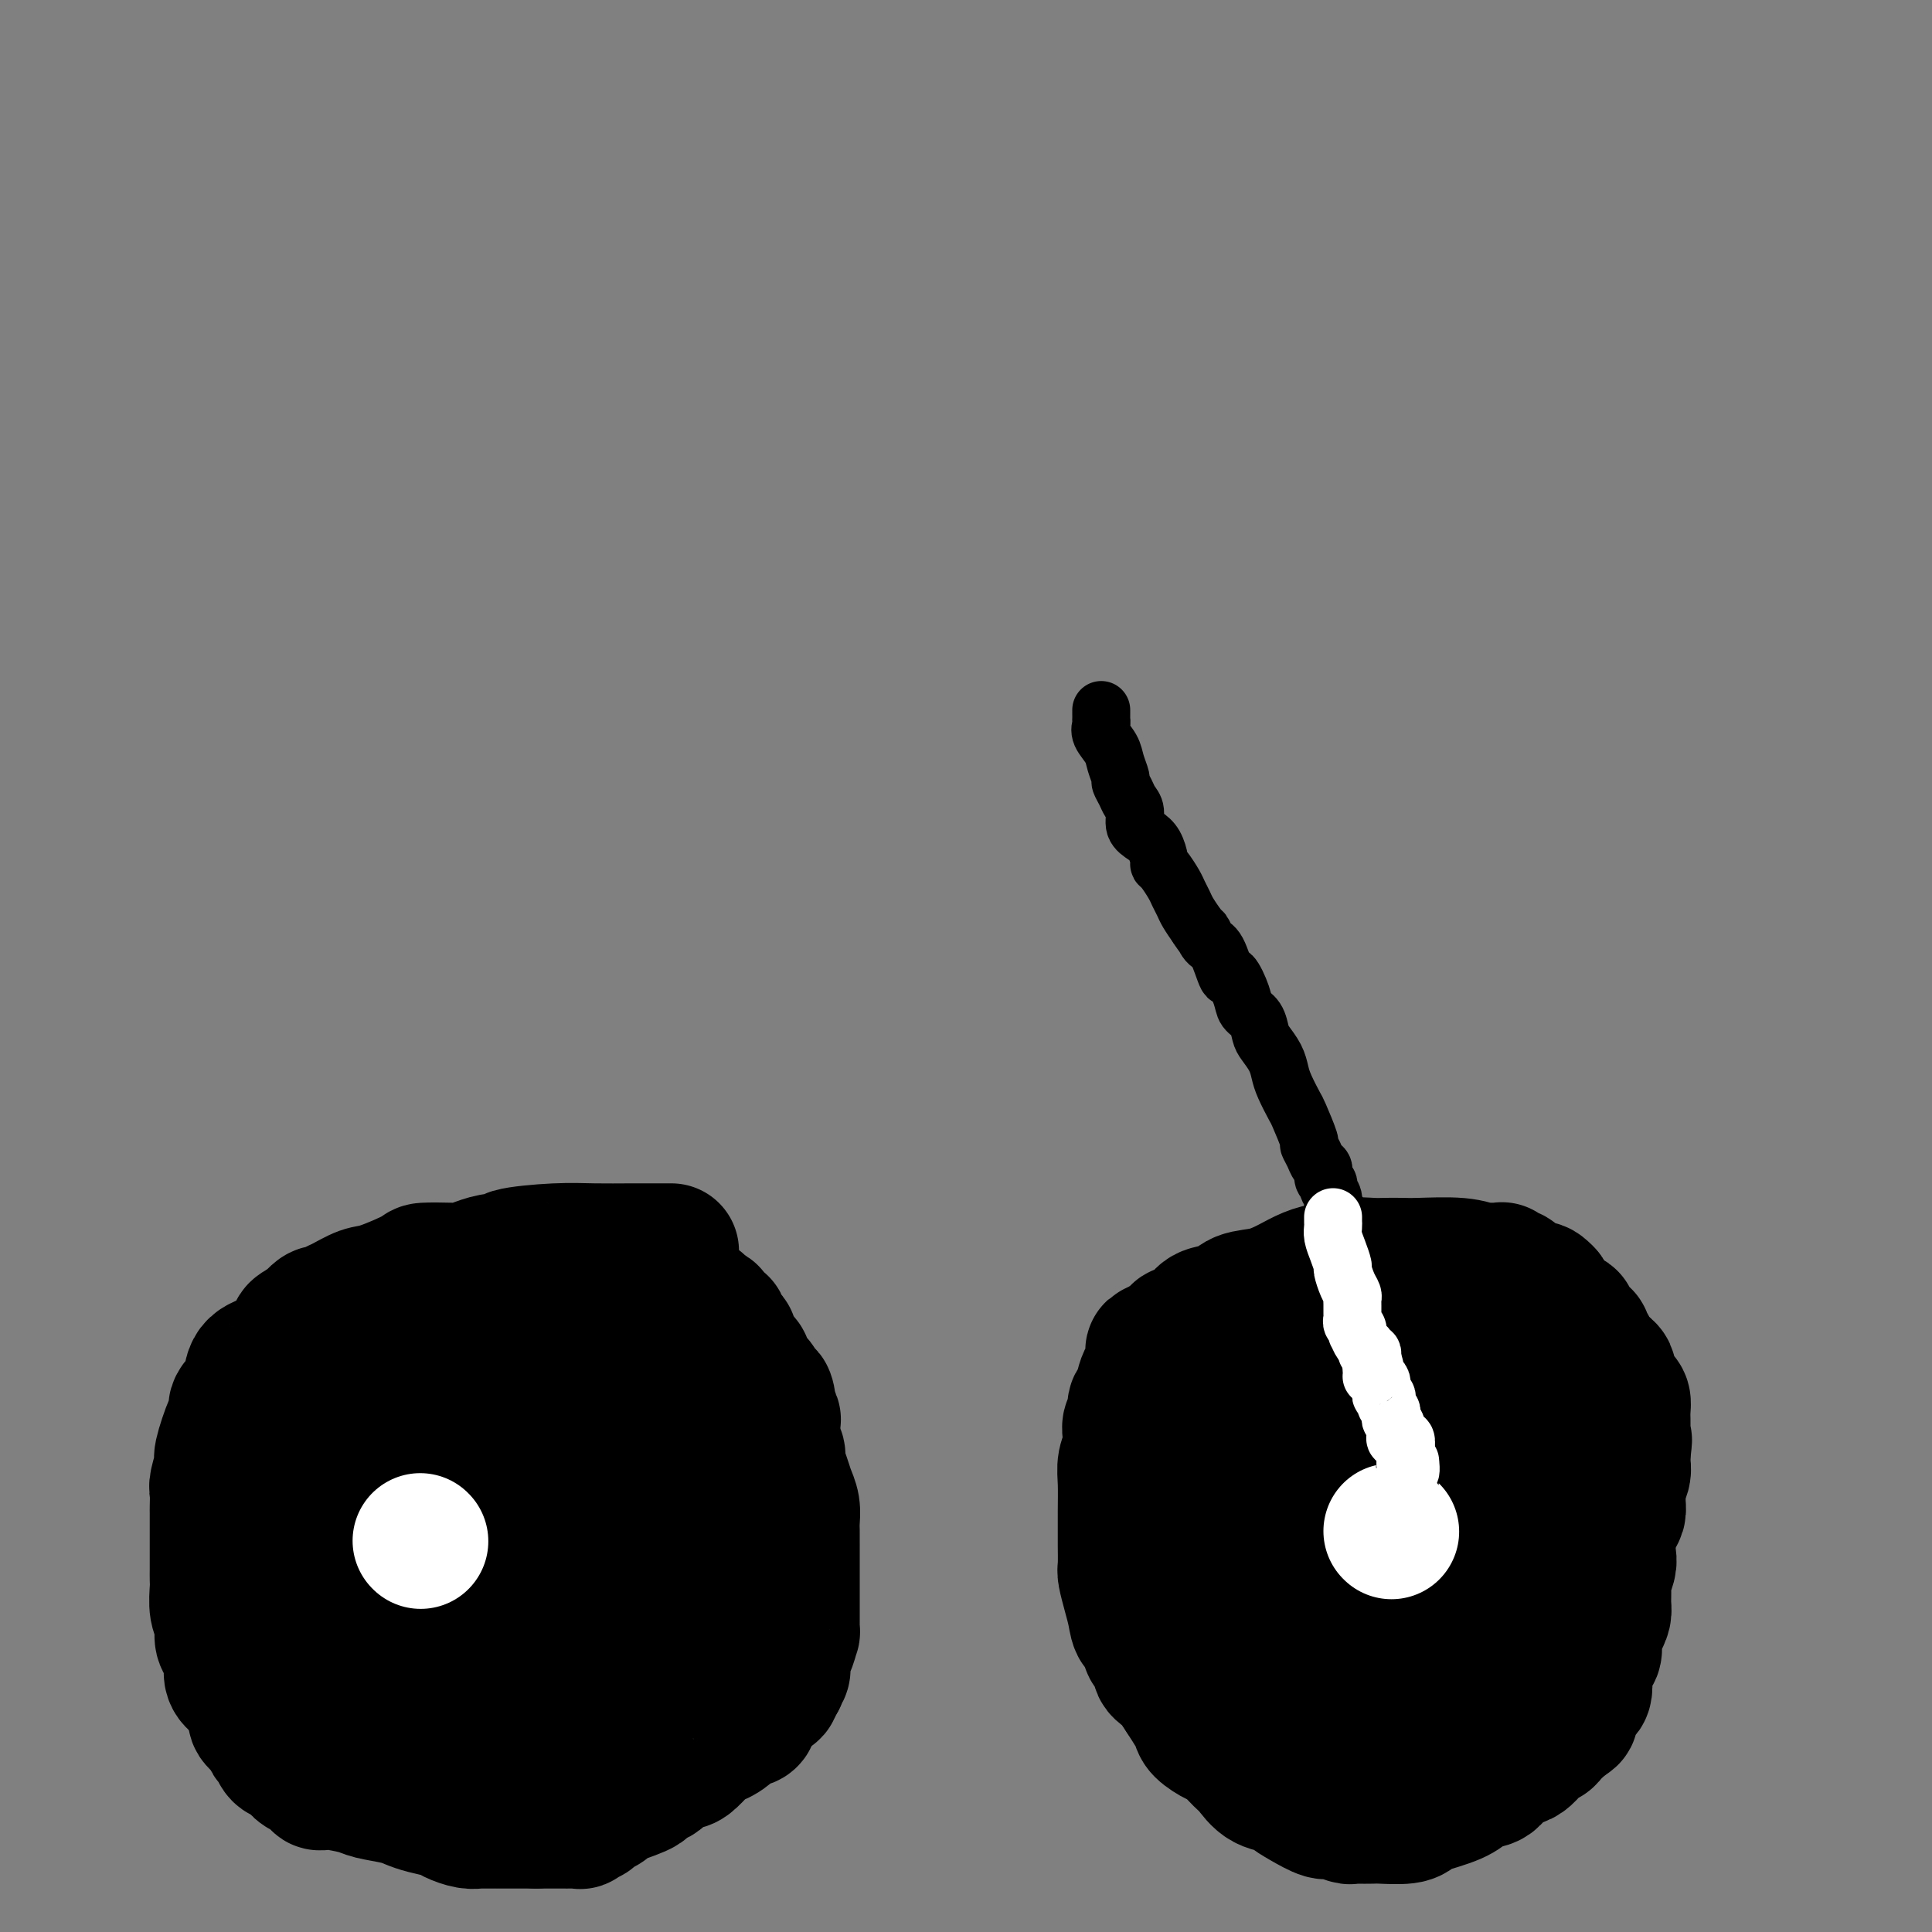 <svg viewBox='0 0 400 400' version='1.1' xmlns='http://www.w3.org/2000/svg' xmlns:xlink='http://www.w3.org/1999/xlink'><rect x="0" y="0" width="400" height="400" fill="#808080" stroke="none"/><g fill='none' stroke='#000000' stroke-width='28' stroke-linecap='round' stroke-linejoin='round'><path d='M89,334c0.000,0.000 0.100,0.100 0.1,0.1'/><path d='M94,336c-0.449,-0.000 -0.897,-0.000 -1,0c-0.103,0.000 0.140,0.001 0,0c-0.140,-0.001 -0.665,-0.003 -1,0c-0.335,0.003 -0.482,0.011 -1,0c-0.518,-0.011 -1.407,-0.042 -2,0c-0.593,0.042 -0.891,0.155 -1,0c-0.109,-0.155 -0.029,-0.580 0,-1c0.029,-0.420 0.008,-0.834 0,-1c-0.008,-0.166 -0.004,-0.083 0,0'/><path d='M88,334c-0.868,-0.876 -0.036,-2.067 0,-3c0.036,-0.933 -0.722,-1.608 -1,-2c-0.278,-0.392 -0.074,-0.500 0,-1c0.074,-0.500 0.020,-1.391 0,-2c-0.020,-0.609 -0.005,-0.937 0,-1c0.005,-0.063 0.001,0.138 0,0c-0.001,-0.138 -0.000,-0.614 0,-1c0.000,-0.386 0.000,-0.681 0,-1c-0.000,-0.319 -0.000,-0.663 0,-1c0.000,-0.337 0.000,-0.667 0,-1c-0.000,-0.333 0.000,-0.667 0,-1c-0.000,-0.333 -0.000,-0.663 0,-1c0.000,-0.337 0.000,-0.681 0,-1c-0.000,-0.319 -0.001,-0.611 0,-1c0.001,-0.389 0.004,-0.873 0,-1c-0.004,-0.127 -0.015,0.102 0,0c0.015,-0.102 0.057,-0.535 0,-1c-0.057,-0.465 -0.211,-0.961 0,-1c0.211,-0.039 0.788,0.377 1,0c0.212,-0.377 0.060,-1.549 0,-2c-0.060,-0.451 -0.027,-0.180 0,0c0.027,0.180 0.049,0.270 0,0c-0.049,-0.270 -0.168,-0.898 0,-1c0.168,-0.102 0.623,0.323 1,0c0.377,-0.323 0.674,-1.395 1,-2c0.326,-0.605 0.679,-0.744 1,-1c0.321,-0.256 0.611,-0.629 1,-1c0.389,-0.371 0.877,-0.739 1,-1c0.123,-0.261 -0.121,-0.417 0,-1c0.121,-0.583 0.606,-1.595 1,-2c0.394,-0.405 0.697,-0.202 1,0'/><path d='M95,303c1.172,-2.205 0.103,-1.216 0,-1c-0.103,0.216 0.760,-0.341 1,-1c0.240,-0.659 -0.143,-1.419 0,-2c0.143,-0.581 0.812,-0.982 1,-1c0.188,-0.018 -0.103,0.349 0,0c0.103,-0.349 0.602,-1.413 1,-2c0.398,-0.587 0.694,-0.697 1,-1c0.306,-0.303 0.622,-0.798 1,-1c0.378,-0.202 0.819,-0.110 1,0c0.181,0.110 0.103,0.240 0,0c-0.103,-0.240 -0.232,-0.849 0,-1c0.232,-0.151 0.825,0.156 1,0c0.175,-0.156 -0.068,-0.774 0,-1c0.068,-0.226 0.446,-0.061 1,0c0.554,0.061 1.285,0.017 2,0c0.715,-0.017 1.415,-0.006 2,0c0.585,0.006 1.055,0.006 2,0c0.945,-0.006 2.364,-0.017 3,0c0.636,0.017 0.489,0.061 1,0c0.511,-0.061 1.681,-0.227 2,0c0.319,0.227 -0.212,0.845 0,1c0.212,0.155 1.166,-0.155 2,0c0.834,0.155 1.547,0.774 2,1c0.453,0.226 0.647,0.060 1,0c0.353,-0.060 0.865,-0.013 1,0c0.135,0.013 -0.108,-0.007 0,0c0.108,0.007 0.568,0.040 1,0c0.432,-0.040 0.838,-0.154 1,0c0.162,0.154 0.081,0.577 0,1'/><path d='M123,295c3.475,0.358 1.662,-0.247 1,0c-0.662,0.247 -0.174,1.348 0,2c0.174,0.652 0.032,0.856 0,1c-0.032,0.144 0.044,0.227 0,1c-0.044,0.773 -0.208,2.236 0,3c0.208,0.764 0.787,0.830 1,1c0.213,0.170 0.061,0.445 0,1c-0.061,0.555 -0.030,1.392 0,2c0.030,0.608 0.060,0.989 0,1c-0.060,0.011 -0.208,-0.348 0,0c0.208,0.348 0.774,1.403 1,2c0.226,0.597 0.113,0.737 0,1c-0.113,0.263 -0.226,0.647 0,1c0.226,0.353 0.793,0.673 1,1c0.207,0.327 0.056,0.661 0,1c-0.056,0.339 -0.015,0.682 0,1c0.015,0.318 0.004,0.610 0,1c-0.004,0.390 -0.001,0.878 0,1c0.001,0.122 0.000,-0.121 0,0c-0.000,0.121 -0.000,0.606 0,1c0.000,0.394 0.000,0.697 0,1c-0.000,0.303 -0.000,0.606 0,1c0.000,0.394 0.000,0.879 0,1c-0.000,0.121 -0.000,-0.121 0,0c0.000,0.121 0.000,0.606 0,1c-0.000,0.394 -0.000,0.697 0,1'/><path d='M127,322c0.602,4.340 0.106,1.689 0,1c-0.106,-0.689 0.178,0.585 0,1c-0.178,0.415 -0.818,-0.028 -1,0c-0.182,0.028 0.096,0.529 0,1c-0.096,0.471 -0.565,0.914 -1,1c-0.435,0.086 -0.838,-0.184 -1,0c-0.162,0.184 -0.085,0.823 0,1c0.085,0.177 0.177,-0.106 0,0c-0.177,0.106 -0.625,0.603 -1,1c-0.375,0.397 -0.678,0.695 -1,1c-0.322,0.305 -0.664,0.618 -1,1c-0.336,0.382 -0.667,0.834 -1,1c-0.333,0.166 -0.668,0.044 -1,0c-0.332,-0.044 -0.663,-0.012 -1,0c-0.337,0.012 -0.682,0.003 -1,0c-0.318,-0.003 -0.610,-0.001 -1,0c-0.390,0.001 -0.878,0.000 -1,0c-0.122,-0.000 0.121,-0.000 0,0c-0.121,0.000 -0.606,0.000 -1,0c-0.394,-0.000 -0.696,-0.000 -1,0c-0.304,0.000 -0.609,0.000 -1,0c-0.391,-0.000 -0.868,-0.000 -1,0c-0.132,0.000 0.080,0.000 0,0c-0.080,-0.000 -0.451,-0.000 -1,0c-0.549,0.000 -1.274,0.000 -2,0'/><path d='M108,331c-2.079,0.048 -1.275,0.168 -1,0c0.275,-0.168 0.021,-0.625 0,-1c-0.021,-0.375 0.190,-0.667 0,-1c-0.190,-0.333 -0.783,-0.705 -1,-1c-0.217,-0.295 -0.058,-0.513 0,-1c0.058,-0.487 0.016,-1.243 0,-2c-0.016,-0.757 -0.004,-1.516 0,-2c0.004,-0.484 0.001,-0.693 0,-1c-0.001,-0.307 -0.000,-0.713 0,-1c0.000,-0.287 0.000,-0.455 0,-1c-0.000,-0.545 -0.001,-1.469 0,-2c0.001,-0.531 0.004,-0.671 0,-1c-0.004,-0.329 -0.016,-0.848 0,-1c0.016,-0.152 0.060,0.064 0,0c-0.060,-0.064 -0.222,-0.409 0,-1c0.222,-0.591 0.830,-1.429 1,-2c0.170,-0.571 -0.099,-0.875 0,-1c0.099,-0.125 0.565,-0.072 1,0c0.435,0.072 0.839,0.163 1,0c0.161,-0.163 0.081,-0.582 0,-1'/><path d='M109,311c0.707,-0.782 0.974,-0.735 1,-1c0.026,-0.265 -0.190,-0.840 0,-1c0.190,-0.160 0.786,0.097 1,0c0.214,-0.097 0.047,-0.547 0,-1c-0.047,-0.453 0.026,-0.909 0,-1c-0.026,-0.091 -0.150,0.183 0,0c0.150,-0.183 0.575,-0.824 1,-1c0.425,-0.176 0.850,0.111 1,0c0.150,-0.111 0.026,-0.621 0,-1c-0.026,-0.379 0.046,-0.626 0,-1c-0.046,-0.374 -0.209,-0.874 0,-1c0.209,-0.126 0.789,0.121 1,0c0.211,-0.121 0.054,-0.611 0,-1c-0.054,-0.389 -0.003,-0.679 0,-1c0.003,-0.321 -0.041,-0.674 0,-1c0.041,-0.326 0.169,-0.626 0,-1c-0.169,-0.374 -0.633,-0.822 -1,-1c-0.367,-0.178 -0.637,-0.086 -1,0c-0.363,0.086 -0.818,0.167 -1,0c-0.182,-0.167 -0.090,-0.581 0,-1c0.090,-0.419 0.178,-0.844 0,-1c-0.178,-0.156 -0.622,-0.045 -1,0c-0.378,0.045 -0.689,0.022 -1,0c-0.311,-0.022 -0.622,-0.044 -1,0c-0.378,0.044 -0.822,0.156 -1,0c-0.178,-0.156 -0.089,-0.578 0,-1'/><path d='M107,295c-1.262,-0.774 -0.916,-0.207 -1,0c-0.084,0.207 -0.596,0.056 -1,0c-0.404,-0.056 -0.700,-0.015 -1,0c-0.300,0.015 -0.605,0.004 -1,0c-0.395,-0.004 -0.879,-0.001 -1,0c-0.121,0.001 0.123,0.000 0,0c-0.123,-0.000 -0.611,-0.000 -1,0c-0.389,0.000 -0.678,0.000 -1,0c-0.322,-0.000 -0.678,-0.000 -1,0c-0.322,0.000 -0.611,-0.000 -1,0c-0.389,0.000 -0.877,0.000 -1,0c-0.123,-0.000 0.121,-0.000 0,0c-0.121,0.000 -0.606,0.001 -1,0c-0.394,-0.001 -0.696,-0.002 -1,0c-0.304,0.002 -0.611,0.007 -1,0c-0.389,-0.007 -0.861,-0.027 -1,0c-0.139,0.027 0.056,0.100 0,0c-0.056,-0.100 -0.361,-0.373 -1,0c-0.639,0.373 -1.611,1.392 -2,2c-0.389,0.608 -0.194,0.804 0,1'/><path d='M90,298c-0.552,0.465 -0.932,0.128 -1,0c-0.068,-0.128 0.178,-0.046 0,0c-0.178,0.046 -0.779,0.055 -1,0c-0.221,-0.055 -0.063,-0.173 0,0c0.063,0.173 0.031,0.638 0,1c-0.031,0.362 -0.060,0.623 0,1c0.060,0.377 0.208,0.872 0,1c-0.208,0.128 -0.773,-0.110 -1,0c-0.227,0.110 -0.118,0.568 0,1c0.118,0.432 0.243,0.838 0,1c-0.243,0.162 -0.853,0.081 -1,0c-0.147,-0.081 0.171,-0.163 0,0c-0.171,0.163 -0.830,0.569 -1,1c-0.170,0.431 0.150,0.885 0,1c-0.150,0.115 -0.771,-0.110 -1,0c-0.229,0.110 -0.065,0.554 0,1c0.065,0.446 0.032,0.893 0,1c-0.032,0.107 -0.061,-0.126 0,0c0.061,0.126 0.214,0.612 0,1c-0.214,0.388 -0.793,0.677 -1,1c-0.207,0.323 -0.042,0.678 0,1c0.042,0.322 -0.040,0.611 0,1c0.040,0.389 0.203,0.878 0,1c-0.203,0.122 -0.772,-0.122 -1,0c-0.228,0.122 -0.114,0.610 0,1c0.114,0.390 0.227,0.682 0,1c-0.227,0.318 -0.793,0.663 -1,1c-0.207,0.337 -0.056,0.668 0,1c0.056,0.332 0.016,0.666 0,1c-0.016,0.334 -0.008,0.667 0,1'/><path d='M81,318c-1.392,3.515 -0.373,2.304 0,2c0.373,-0.304 0.100,0.299 0,1c-0.100,0.701 -0.027,1.500 0,2c0.027,0.500 0.007,0.702 0,1c-0.007,0.298 -0.002,0.694 0,1c0.002,0.306 0.000,0.524 0,1c-0.000,0.476 0.000,1.212 0,2c-0.000,0.788 -0.001,1.630 0,2c0.001,0.370 0.004,0.269 0,1c-0.004,0.731 -0.016,2.292 0,3c0.016,0.708 0.060,0.561 0,1c-0.060,0.439 -0.223,1.462 0,2c0.223,0.538 0.830,0.589 1,1c0.170,0.411 -0.099,1.182 0,2c0.099,0.818 0.567,1.682 1,2c0.433,0.318 0.832,0.089 1,0c0.168,-0.089 0.104,-0.038 0,0c-0.104,0.038 -0.248,0.063 0,0c0.248,-0.063 0.889,-0.213 1,0c0.111,0.213 -0.308,0.789 0,1c0.308,0.211 1.343,0.055 2,0c0.657,-0.055 0.935,-0.011 1,0c0.065,0.011 -0.084,-0.011 0,0c0.084,0.011 0.401,0.055 1,0c0.599,-0.055 1.480,-0.211 2,0c0.520,0.211 0.678,0.788 1,1c0.322,0.212 0.806,0.061 1,0c0.194,-0.061 0.097,-0.030 0,0'/><path d='M93,344c1.879,0.845 1.077,0.959 1,1c-0.077,0.041 0.571,0.011 1,0c0.429,-0.011 0.640,-0.003 1,0c0.360,0.003 0.870,0.001 1,0c0.130,-0.001 -0.120,-0.000 0,0c0.120,0.000 0.611,0.000 1,0c0.389,-0.000 0.677,-0.000 1,0c0.323,0.000 0.680,0.000 1,0c0.320,-0.000 0.602,-0.000 1,0c0.398,0.000 0.913,0.000 1,0c0.087,-0.000 -0.255,0.000 0,0c0.255,-0.000 1.106,-0.000 2,0c0.894,0.000 1.830,0.000 3,0c1.170,-0.000 2.575,-0.000 4,0c1.425,0.000 2.871,0.000 4,0c1.129,-0.000 1.941,-0.000 3,0c1.059,0.000 2.367,0.001 3,0c0.633,-0.001 0.593,-0.004 1,0c0.407,0.004 1.261,0.016 2,0c0.739,-0.016 1.364,-0.060 2,0c0.636,0.060 1.283,0.222 2,0c0.717,-0.222 1.502,-0.830 2,-1c0.498,-0.170 0.708,0.098 1,0c0.292,-0.098 0.666,-0.562 1,-1c0.334,-0.438 0.628,-0.849 1,-1c0.372,-0.151 0.820,-0.043 1,0c0.180,0.043 0.090,0.022 0,0'/><path d='M134,342c1.163,-0.655 1.070,-0.793 1,-1c-0.070,-0.207 -0.117,-0.482 0,-1c0.117,-0.518 0.399,-1.280 1,-2c0.601,-0.720 1.523,-1.400 2,-2c0.477,-0.600 0.509,-1.120 1,-2c0.491,-0.880 1.441,-2.119 2,-3c0.559,-0.881 0.728,-1.402 1,-2c0.272,-0.598 0.647,-1.273 1,-2c0.353,-0.727 0.683,-1.507 1,-2c0.317,-0.493 0.621,-0.698 1,-1c0.379,-0.302 0.833,-0.699 1,-1c0.167,-0.301 0.049,-0.504 0,-1c-0.049,-0.496 -0.027,-1.285 0,-2c0.027,-0.715 0.059,-1.356 0,-2c-0.059,-0.644 -0.208,-1.292 0,-2c0.208,-0.708 0.774,-1.474 1,-2c0.226,-0.526 0.113,-0.810 0,-1c-0.113,-0.190 -0.226,-0.287 0,-1c0.226,-0.713 0.793,-2.041 1,-3c0.207,-0.959 0.056,-1.547 0,-2c-0.056,-0.453 -0.015,-0.771 0,-1c0.015,-0.229 0.004,-0.368 0,-1c-0.004,-0.632 -0.001,-1.755 0,-2c0.001,-0.245 0.002,0.388 0,0c-0.002,-0.388 -0.006,-1.797 0,-3c0.006,-1.203 0.022,-2.199 0,-3c-0.022,-0.801 -0.083,-1.408 0,-2c0.083,-0.592 0.309,-1.169 0,-2c-0.309,-0.831 -1.155,-1.915 -2,-3'/><path d='M146,290c-0.016,-4.820 -0.056,-1.870 0,-1c0.056,0.870 0.207,-0.340 0,-1c-0.207,-0.660 -0.772,-0.768 -1,-1c-0.228,-0.232 -0.118,-0.587 0,-1c0.118,-0.413 0.243,-0.885 0,-1c-0.243,-0.115 -0.854,0.128 -1,0c-0.146,-0.128 0.172,-0.625 0,-1c-0.172,-0.375 -0.834,-0.626 -1,-1c-0.166,-0.374 0.164,-0.870 0,-1c-0.164,-0.130 -0.820,0.106 -1,0c-0.180,-0.106 0.118,-0.553 0,-1c-0.118,-0.447 -0.651,-0.894 -1,-1c-0.349,-0.106 -0.514,0.129 -1,0c-0.486,-0.129 -1.292,-0.622 -2,-1c-0.708,-0.378 -1.316,-0.641 -2,-1c-0.684,-0.359 -1.444,-0.814 -2,-1c-0.556,-0.186 -0.908,-0.102 -1,0c-0.092,0.102 0.076,0.224 0,0c-0.076,-0.224 -0.398,-0.792 -1,-1c-0.602,-0.208 -1.485,-0.056 -2,0c-0.515,0.056 -0.661,0.015 -1,0c-0.339,-0.015 -0.869,-0.004 -1,0c-0.131,0.004 0.137,0.001 0,0c-0.137,-0.001 -0.680,-0.000 -1,0c-0.320,0.000 -0.418,0.000 -1,0c-0.582,-0.000 -1.648,-0.000 -2,0c-0.352,0.000 0.009,0.000 0,0c-0.009,-0.000 -0.387,-0.000 -1,0c-0.613,0.000 -1.461,0.000 -2,0c-0.539,-0.000 -0.770,-0.000 -1,0'/><path d='M120,276c-3.060,-0.618 -0.711,-0.163 0,0c0.711,0.163 -0.215,0.034 -1,0c-0.785,-0.034 -1.427,0.027 -2,0c-0.573,-0.027 -1.075,-0.143 -2,0c-0.925,0.143 -2.273,0.545 -4,1c-1.727,0.455 -3.833,0.963 -5,1c-1.167,0.037 -1.396,-0.397 -2,0c-0.604,0.397 -1.583,1.626 -2,2c-0.417,0.374 -0.272,-0.107 -1,0c-0.728,0.107 -2.327,0.803 -3,1c-0.673,0.197 -0.418,-0.106 -1,0c-0.582,0.106 -2.001,0.621 -3,1c-0.999,0.379 -1.577,0.623 -2,1c-0.423,0.377 -0.691,0.885 -1,1c-0.309,0.115 -0.660,-0.165 -1,0c-0.340,0.165 -0.668,0.776 -1,1c-0.332,0.224 -0.668,0.063 -1,0c-0.332,-0.063 -0.662,-0.028 -1,0c-0.338,0.028 -0.685,0.049 -1,0c-0.315,-0.049 -0.598,-0.168 -1,0c-0.402,0.168 -0.922,0.622 -1,1c-0.078,0.378 0.288,0.681 0,1c-0.288,0.319 -1.230,0.653 -2,1c-0.770,0.347 -1.368,0.706 -2,1c-0.632,0.294 -1.297,0.523 -2,1c-0.703,0.477 -1.442,1.202 -2,2c-0.558,0.798 -0.933,1.667 -1,2c-0.067,0.333 0.174,0.128 0,0c-0.174,-0.128 -0.764,-0.179 -1,0c-0.236,0.179 -0.118,0.590 0,1'/><path d='M74,295c-1.924,1.499 -1.232,0.247 -1,0c0.232,-0.247 0.006,0.510 0,1c-0.006,0.490 0.209,0.712 0,1c-0.209,0.288 -0.841,0.640 -1,1c-0.159,0.360 0.153,0.727 0,1c-0.153,0.273 -0.773,0.453 -1,1c-0.227,0.547 -0.061,1.461 0,2c0.061,0.539 0.016,0.704 0,1c-0.016,0.296 -0.003,0.724 0,1c0.003,0.276 -0.003,0.400 0,1c0.003,0.600 0.016,1.675 0,2c-0.016,0.325 -0.061,-0.102 0,0c0.061,0.102 0.226,0.732 0,1c-0.226,0.268 -0.845,0.174 -1,1c-0.155,0.826 0.155,2.572 0,3c-0.155,0.428 -0.774,-0.460 -1,0c-0.226,0.460 -0.061,2.270 0,3c0.061,0.730 0.016,0.380 0,1c-0.016,0.620 -0.004,2.212 0,3c0.004,0.788 0.001,0.774 0,1c-0.001,0.226 -0.000,0.693 0,1c0.000,0.307 0.000,0.453 0,1c-0.000,0.547 0.000,1.494 0,2c-0.000,0.506 -0.001,0.569 0,1c0.001,0.431 0.003,1.228 0,2c-0.003,0.772 -0.012,1.519 0,2c0.012,0.481 0.044,0.696 0,1c-0.044,0.304 -0.166,0.697 0,1c0.166,0.303 0.619,0.515 1,1c0.381,0.485 0.691,1.242 1,2'/><path d='M71,334c0.256,3.139 -0.104,1.485 0,1c0.104,-0.485 0.672,0.199 1,1c0.328,0.801 0.415,1.720 1,2c0.585,0.280 1.667,-0.079 2,0c0.333,0.079 -0.082,0.598 0,1c0.082,0.402 0.660,0.689 1,1c0.340,0.311 0.443,0.646 1,1c0.557,0.354 1.567,0.726 2,1c0.433,0.274 0.289,0.451 1,1c0.711,0.549 2.277,1.471 3,2c0.723,0.529 0.603,0.667 1,1c0.397,0.333 1.310,0.863 2,1c0.690,0.137 1.157,-0.117 2,0c0.843,0.117 2.064,0.606 3,1c0.936,0.394 1.588,0.692 2,1c0.412,0.308 0.584,0.625 1,1c0.416,0.375 1.075,0.808 2,1c0.925,0.192 2.117,0.142 3,0c0.883,-0.142 1.459,-0.378 2,0c0.541,0.378 1.048,1.369 2,2c0.952,0.631 2.349,0.901 3,1c0.651,0.099 0.556,0.027 1,0c0.444,-0.027 1.427,-0.007 2,0c0.573,0.007 0.735,0.003 1,0c0.265,-0.003 0.634,-0.004 1,0c0.366,0.004 0.731,0.015 1,0c0.269,-0.015 0.443,-0.056 1,0c0.557,0.056 1.496,0.207 2,0c0.504,-0.207 0.573,-0.774 1,-1c0.427,-0.226 1.214,-0.113 2,0'/><path d='M118,353c2.205,-0.329 1.718,-0.652 2,-1c0.282,-0.348 1.332,-0.720 2,-1c0.668,-0.280 0.955,-0.470 2,-1c1.045,-0.530 2.847,-1.402 4,-2c1.153,-0.598 1.657,-0.921 2,-1c0.343,-0.079 0.527,0.085 1,0c0.473,-0.085 1.236,-0.419 2,-1c0.764,-0.581 1.528,-1.410 2,-2c0.472,-0.590 0.651,-0.942 1,-1c0.349,-0.058 0.867,0.176 1,0c0.133,-0.176 -0.119,-0.763 0,-1c0.119,-0.237 0.610,-0.124 1,0c0.390,0.124 0.679,0.259 1,0c0.321,-0.259 0.673,-0.910 1,-1c0.327,-0.090 0.627,0.383 1,0c0.373,-0.383 0.817,-1.621 1,-2c0.183,-0.379 0.105,0.102 0,0c-0.105,-0.102 -0.235,-0.786 0,-1c0.235,-0.214 0.837,0.042 1,0c0.163,-0.042 -0.111,-0.383 0,-1c0.111,-0.617 0.609,-1.511 1,-2c0.391,-0.489 0.677,-0.571 1,-1c0.323,-0.429 0.683,-1.203 1,-2c0.317,-0.797 0.592,-1.616 1,-2c0.408,-0.384 0.950,-0.332 1,-1c0.050,-0.668 -0.393,-2.056 0,-3c0.393,-0.944 1.622,-1.444 2,-2c0.378,-0.556 -0.095,-1.170 0,-2c0.095,-0.830 0.756,-1.877 1,-3c0.244,-1.123 0.070,-2.321 0,-3c-0.070,-0.679 -0.035,-0.840 0,-1'/><path d='M151,315c1.619,-4.301 1.166,-3.053 1,-3c-0.166,0.053 -0.044,-1.089 0,-2c0.044,-0.911 0.012,-1.591 0,-2c-0.012,-0.409 -0.002,-0.546 0,-1c0.002,-0.454 -0.003,-1.226 0,-2c0.003,-0.774 0.014,-1.551 0,-2c-0.014,-0.449 -0.055,-0.571 0,-1c0.055,-0.429 0.204,-1.165 0,-2c-0.204,-0.835 -0.762,-1.768 -1,-2c-0.238,-0.232 -0.158,0.236 0,0c0.158,-0.236 0.392,-1.176 0,-2c-0.392,-0.824 -1.410,-1.530 -2,-2c-0.590,-0.470 -0.753,-0.703 -1,-1c-0.247,-0.297 -0.577,-0.660 -1,-1c-0.423,-0.340 -0.939,-0.659 -1,-1c-0.061,-0.341 0.335,-0.703 0,-1c-0.335,-0.297 -1.399,-0.528 -2,-1c-0.601,-0.472 -0.738,-1.183 -1,-2c-0.262,-0.817 -0.647,-1.740 -1,-2c-0.353,-0.260 -0.672,0.141 -1,0c-0.328,-0.141 -0.664,-0.825 -1,-1c-0.336,-0.175 -0.671,0.160 -1,0c-0.329,-0.160 -0.652,-0.813 -1,-1c-0.348,-0.187 -0.722,0.093 -1,0c-0.278,-0.093 -0.460,-0.560 -1,-1c-0.540,-0.440 -1.439,-0.853 -2,-1c-0.561,-0.147 -0.783,-0.028 -1,0c-0.217,0.028 -0.429,-0.034 -1,0c-0.571,0.034 -1.500,0.163 -2,0c-0.500,-0.163 -0.571,-0.618 -1,-1c-0.429,-0.382 -1.214,-0.691 -2,-1'/><path d='M127,279c-2.422,-0.944 -0.978,-0.306 -1,0c-0.022,0.306 -1.512,0.278 -2,0c-0.488,-0.278 0.024,-0.807 0,-1c-0.024,-0.193 -0.584,-0.052 -1,0c-0.416,0.052 -0.689,0.014 -1,0c-0.311,-0.014 -0.660,-0.004 -1,0c-0.340,0.004 -0.671,0.001 -1,0c-0.329,-0.001 -0.654,0.000 -1,0c-0.346,-0.000 -0.712,-0.001 -1,0c-0.288,0.001 -0.500,0.004 -1,0c-0.500,-0.004 -1.290,-0.015 -2,0c-0.710,0.015 -1.341,0.057 -2,0c-0.659,-0.057 -1.345,-0.214 -2,0c-0.655,0.214 -1.277,0.797 -2,1c-0.723,0.203 -1.546,0.026 -2,0c-0.454,-0.026 -0.540,0.098 -1,0c-0.460,-0.098 -1.294,-0.420 -2,0c-0.706,0.420 -1.284,1.580 -2,2c-0.716,0.420 -1.571,0.099 -2,0c-0.429,-0.099 -0.431,0.025 -1,0c-0.569,-0.025 -1.704,-0.199 -2,0c-0.296,0.199 0.247,0.770 0,1c-0.247,0.230 -1.285,0.118 -2,0c-0.715,-0.118 -1.107,-0.242 -2,0c-0.893,0.242 -2.285,0.848 -3,1c-0.715,0.152 -0.751,-0.152 -1,0c-0.249,0.152 -0.710,0.759 -1,1c-0.290,0.241 -0.408,0.116 -1,0c-0.592,-0.116 -1.660,-0.224 -2,0c-0.340,0.224 0.046,0.778 0,1c-0.046,0.222 -0.523,0.111 -1,0'/><path d='M84,285c-4.500,1.167 -2.250,0.583 0,0'/><path d='M291,268c0.482,0.000 0.964,0.000 1,0c0.036,-0.000 -0.375,-0.000 -1,0c-0.625,0.000 -1.466,0.000 -2,0c-0.534,-0.000 -0.763,-0.001 -1,0c-0.237,0.001 -0.481,0.004 -1,0c-0.519,-0.004 -1.311,-0.016 -2,0c-0.689,0.016 -1.274,0.060 -2,0c-0.726,-0.060 -1.591,-0.224 -2,0c-0.409,0.224 -0.360,0.837 -1,1c-0.640,0.163 -1.968,-0.125 -3,0c-1.032,0.125 -1.769,0.663 -2,1c-0.231,0.337 0.044,0.472 -1,1c-1.044,0.528 -3.407,1.448 -5,2c-1.593,0.552 -2.416,0.734 -3,1c-0.584,0.266 -0.930,0.614 -1,1c-0.070,0.386 0.135,0.809 0,1c-0.135,0.191 -0.612,0.149 -1,0c-0.388,-0.149 -0.689,-0.406 -1,0c-0.311,0.406 -0.633,1.476 -1,2c-0.367,0.524 -0.779,0.501 -1,1c-0.221,0.499 -0.252,1.519 -1,2c-0.748,0.481 -2.214,0.423 -3,1c-0.786,0.577 -0.893,1.788 -1,3'/><path d='M256,285c-1.974,1.981 -1.910,1.433 -2,2c-0.090,0.567 -0.335,2.250 -1,3c-0.665,0.750 -1.751,0.569 -2,1c-0.249,0.431 0.340,1.475 0,2c-0.340,0.525 -1.610,0.533 -2,1c-0.390,0.467 0.099,1.395 0,2c-0.099,0.605 -0.787,0.887 -1,1c-0.213,0.113 0.048,0.058 0,1c-0.048,0.942 -0.406,2.882 -1,4c-0.594,1.118 -1.425,1.415 -2,2c-0.575,0.585 -0.894,1.459 -1,3c-0.106,1.541 -0.000,3.750 0,5c0.000,1.250 -0.105,1.542 0,2c0.105,0.458 0.420,1.081 0,2c-0.420,0.919 -1.577,2.133 -2,3c-0.423,0.867 -0.113,1.388 0,2c0.113,0.612 0.030,1.313 0,2c-0.030,0.687 -0.008,1.358 0,2c0.008,0.642 0.002,1.256 0,2c-0.002,0.744 -0.001,1.618 0,2c0.001,0.382 0.000,0.274 0,1c-0.000,0.726 0.000,2.288 0,3c-0.000,0.712 -0.001,0.575 0,1c0.001,0.425 0.003,1.412 0,2c-0.003,0.588 -0.012,0.776 0,1c0.012,0.224 0.044,0.483 0,1c-0.044,0.517 -0.164,1.293 0,2c0.164,0.707 0.611,1.344 1,2c0.389,0.656 0.720,1.330 1,2c0.280,0.670 0.509,1.334 1,2c0.491,0.666 1.246,1.333 2,2'/><path d='M247,348c0.982,1.654 0.938,1.790 1,2c0.062,0.210 0.231,0.493 1,1c0.769,0.507 2.138,1.237 3,2c0.862,0.763 1.216,1.560 2,2c0.784,0.440 1.998,0.524 3,1c1.002,0.476 1.792,1.343 3,2c1.208,0.657 2.836,1.104 5,2c2.164,0.896 4.866,2.240 6,3c1.134,0.760 0.699,0.936 1,1c0.301,0.064 1.336,0.017 2,0c0.664,-0.017 0.957,-0.005 1,0c0.043,0.005 -0.165,0.001 0,0c0.165,-0.001 0.704,-0.000 1,0c0.296,0.000 0.349,0.000 1,0c0.651,-0.000 1.900,-0.000 3,0c1.100,0.000 2.052,-0.000 3,0c0.948,0.000 1.891,0.000 3,0c1.109,-0.000 2.383,-0.000 3,0c0.617,0.000 0.577,0.001 1,0c0.423,-0.001 1.307,-0.004 2,0c0.693,0.004 1.194,0.015 2,0c0.806,-0.015 1.918,-0.057 3,0c1.082,0.057 2.135,0.212 3,0c0.865,-0.212 1.542,-0.792 2,-1c0.458,-0.208 0.697,-0.045 1,0c0.303,0.045 0.669,-0.029 1,0c0.331,0.029 0.628,0.162 1,0c0.372,-0.162 0.821,-0.618 1,-1c0.179,-0.382 0.090,-0.691 0,-1'/><path d='M306,361c4.737,-0.431 0.579,-0.010 0,0c-0.579,0.010 2.423,-0.393 4,-1c1.577,-0.607 1.731,-1.420 2,-2c0.269,-0.580 0.652,-0.927 1,-1c0.348,-0.073 0.661,0.127 1,0c0.339,-0.127 0.706,-0.582 1,-1c0.294,-0.418 0.517,-0.798 1,-1c0.483,-0.202 1.228,-0.226 2,-1c0.772,-0.774 1.573,-2.298 2,-3c0.427,-0.702 0.481,-0.582 1,-1c0.519,-0.418 1.502,-1.372 2,-2c0.498,-0.628 0.512,-0.928 1,-2c0.488,-1.072 1.452,-2.916 2,-4c0.548,-1.084 0.682,-1.408 1,-2c0.318,-0.592 0.821,-1.452 1,-2c0.179,-0.548 0.034,-0.784 0,-1c-0.034,-0.216 0.043,-0.412 0,-1c-0.043,-0.588 -0.208,-1.567 0,-2c0.208,-0.433 0.788,-0.320 1,-1c0.212,-0.680 0.057,-2.151 0,-3c-0.057,-0.849 -0.015,-1.074 0,-2c0.015,-0.926 0.004,-2.552 0,-3c-0.004,-0.448 -0.001,0.281 0,0c0.001,-0.281 0.000,-1.572 0,-3c-0.000,-1.428 -0.000,-2.994 0,-4c0.000,-1.006 0.000,-1.452 0,-2c-0.000,-0.548 -0.000,-1.199 0,-2c0.000,-0.801 0.000,-1.751 0,-2c-0.000,-0.249 -0.000,0.202 0,0c0.000,-0.202 0.000,-1.058 0,-2c-0.000,-0.942 -0.000,-1.971 0,-3'/><path d='M329,307c0.215,-4.914 0.254,-1.701 0,-1c-0.254,0.701 -0.799,-1.112 -1,-2c-0.201,-0.888 -0.058,-0.850 0,-1c0.058,-0.150 0.031,-0.487 0,-1c-0.031,-0.513 -0.064,-1.202 0,-2c0.064,-0.798 0.227,-1.705 0,-2c-0.227,-0.295 -0.843,0.021 -1,0c-0.157,-0.021 0.147,-0.381 0,-1c-0.147,-0.619 -0.743,-1.499 -1,-2c-0.257,-0.501 -0.174,-0.624 0,-1c0.174,-0.376 0.439,-1.004 0,-2c-0.439,-0.996 -1.581,-2.361 -2,-3c-0.419,-0.639 -0.115,-0.551 0,-1c0.115,-0.449 0.042,-1.434 0,-2c-0.042,-0.566 -0.053,-0.712 0,-1c0.053,-0.288 0.172,-0.717 0,-1c-0.172,-0.283 -0.633,-0.420 -1,-1c-0.367,-0.580 -0.638,-1.605 -1,-2c-0.362,-0.395 -0.814,-0.162 -1,0c-0.186,0.162 -0.105,0.254 0,0c0.105,-0.254 0.235,-0.853 0,-1c-0.235,-0.147 -0.837,0.157 -1,0c-0.163,-0.157 0.111,-0.774 0,-1c-0.111,-0.226 -0.607,-0.061 -1,0c-0.393,0.061 -0.684,0.017 -1,0c-0.316,-0.017 -0.658,-0.009 -1,0'/><path d='M317,279c-1.091,-0.619 -0.817,-0.166 -1,0c-0.183,0.166 -0.822,0.044 -1,0c-0.178,-0.044 0.106,-0.012 0,0c-0.106,0.012 -0.601,0.003 -1,0c-0.399,-0.003 -0.702,-0.001 -1,0c-0.298,0.001 -0.591,0.000 -1,0c-0.409,-0.000 -0.935,-0.000 -1,0c-0.065,0.000 0.333,0.000 0,0c-0.333,-0.000 -1.395,-0.000 -2,0c-0.605,0.000 -0.754,0.000 -1,0c-0.246,-0.000 -0.589,-0.000 -1,0c-0.411,0.000 -0.889,0.000 -1,0c-0.111,-0.000 0.143,-0.000 0,0c-0.143,0.000 -0.685,0.001 -1,0c-0.315,-0.001 -0.403,-0.002 -1,0c-0.597,0.002 -1.703,0.007 -2,0c-0.297,-0.007 0.217,-0.027 0,0c-0.217,0.027 -1.163,0.101 -2,0c-0.837,-0.101 -1.565,-0.378 -3,0c-1.435,0.378 -3.579,1.409 -5,2c-1.421,0.591 -2.120,0.740 -3,1c-0.880,0.260 -1.940,0.630 -3,1'/><path d='M286,283c-2.046,1.063 -1.662,1.720 -2,2c-0.338,0.280 -1.399,0.183 -2,0c-0.601,-0.183 -0.742,-0.451 -1,0c-0.258,0.451 -0.633,1.623 -1,2c-0.367,0.377 -0.725,-0.039 -1,0c-0.275,0.039 -0.467,0.532 -1,1c-0.533,0.468 -1.409,0.909 -2,1c-0.591,0.091 -0.898,-0.169 -1,0c-0.102,0.169 0.002,0.768 0,1c-0.002,0.232 -0.108,0.099 0,0c0.108,-0.099 0.431,-0.162 0,0c-0.431,0.162 -1.617,0.550 -2,1c-0.383,0.450 0.038,0.964 0,1c-0.038,0.036 -0.534,-0.404 -1,0c-0.466,0.404 -0.902,1.652 -1,2c-0.098,0.348 0.141,-0.202 0,0c-0.141,0.202 -0.664,1.158 -1,2c-0.336,0.842 -0.486,1.569 -1,2c-0.514,0.431 -1.391,0.566 -2,1c-0.609,0.434 -0.951,1.167 -1,2c-0.049,0.833 0.194,1.766 0,2c-0.194,0.234 -0.826,-0.232 -1,0c-0.174,0.232 0.111,1.162 0,2c-0.111,0.838 -0.617,1.585 -1,2c-0.383,0.415 -0.641,0.500 -1,1c-0.359,0.500 -0.817,1.416 -1,2c-0.183,0.584 -0.090,0.837 0,1c0.090,0.163 0.178,0.236 0,1c-0.178,0.764 -0.622,2.218 -1,3c-0.378,0.782 -0.689,0.891 -1,1'/><path d='M260,316c-2.238,3.982 -1.332,1.438 -1,1c0.332,-0.438 0.089,1.232 0,2c-0.089,0.768 -0.024,0.636 0,1c0.024,0.364 0.006,1.224 0,2c-0.006,0.776 -0.002,1.469 0,2c0.002,0.531 0.001,0.898 0,1c-0.001,0.102 -0.001,-0.063 0,0c0.001,0.063 0.002,0.355 0,1c-0.002,0.645 -0.008,1.642 0,2c0.008,0.358 0.029,0.075 0,1c-0.029,0.925 -0.110,3.057 0,4c0.110,0.943 0.410,0.698 1,1c0.590,0.302 1.468,1.153 2,2c0.532,0.847 0.716,1.690 1,2c0.284,0.310 0.668,0.087 1,0c0.332,-0.087 0.614,-0.037 1,0c0.386,0.037 0.877,0.063 1,0c0.123,-0.063 -0.122,-0.213 0,0c0.122,0.213 0.611,0.789 1,1c0.389,0.211 0.678,0.057 1,0c0.322,-0.057 0.678,-0.015 1,0c0.322,0.015 0.611,0.004 1,0c0.389,-0.004 0.877,-0.001 1,0c0.123,0.001 -0.121,0.000 0,0c0.121,-0.000 0.607,-0.000 1,0c0.393,0.000 0.693,0.000 1,0c0.307,-0.000 0.621,-0.000 1,0c0.379,0.000 0.823,0.000 1,0c0.177,-0.000 0.089,-0.000 0,0'/><path d='M275,339c1.894,0.155 1.128,0.041 1,0c-0.128,-0.041 0.381,-0.011 1,0c0.619,0.011 1.349,0.003 2,0c0.651,-0.003 1.224,-0.001 2,0c0.776,0.001 1.755,0.000 3,0c1.245,-0.000 2.758,-0.000 4,0c1.242,0.000 2.215,0.001 3,0c0.785,-0.001 1.384,-0.004 2,0c0.616,0.004 1.249,0.015 2,0c0.751,-0.015 1.620,-0.056 2,0c0.380,0.056 0.273,0.208 1,0c0.727,-0.208 2.290,-0.778 3,-1c0.710,-0.222 0.568,-0.097 1,0c0.432,0.097 1.439,0.167 2,0c0.561,-0.167 0.675,-0.569 1,-1c0.325,-0.431 0.860,-0.889 1,-1c0.140,-0.111 -0.116,0.125 0,0c0.116,-0.125 0.604,-0.610 1,-1c0.396,-0.390 0.698,-0.686 1,-1c0.302,-0.314 0.602,-0.646 1,-1c0.398,-0.354 0.895,-0.730 1,-1c0.105,-0.270 -0.182,-0.432 0,-1c0.182,-0.568 0.833,-1.541 1,-2c0.167,-0.459 -0.152,-0.406 0,-1c0.152,-0.594 0.773,-1.837 1,-3c0.227,-1.163 0.061,-2.247 0,-3c-0.061,-0.753 -0.016,-1.174 0,-2c0.016,-0.826 0.004,-2.056 0,-3c-0.004,-0.944 -0.001,-1.600 0,-2c0.001,-0.400 0.000,-0.543 0,-1c-0.000,-0.457 -0.000,-1.229 0,-2'/><path d='M312,312c0.155,-3.059 0.043,-2.208 0,-2c-0.043,0.208 -0.015,-0.228 0,-1c0.015,-0.772 0.019,-1.882 0,-2c-0.019,-0.118 -0.062,0.754 0,0c0.062,-0.754 0.228,-3.134 0,-4c-0.228,-0.866 -0.849,-0.217 -1,-1c-0.151,-0.783 0.167,-2.998 0,-4c-0.167,-1.002 -0.818,-0.790 -1,-1c-0.182,-0.210 0.105,-0.841 0,-1c-0.105,-0.159 -0.602,0.154 -1,0c-0.398,-0.154 -0.698,-0.773 -1,-1c-0.302,-0.227 -0.606,-0.061 -1,0c-0.394,0.061 -0.879,0.016 -1,0c-0.121,-0.016 0.122,-0.004 0,0c-0.122,0.004 -0.608,-0.000 -1,0c-0.392,0.000 -0.688,0.006 -1,0c-0.312,-0.006 -0.639,-0.023 -1,0c-0.361,0.023 -0.757,0.084 -1,0c-0.243,-0.084 -0.335,-0.315 -1,0c-0.665,0.315 -1.904,1.174 -3,2c-1.096,0.826 -2.051,1.617 -3,3c-0.949,1.383 -1.894,3.356 -3,5c-1.106,1.644 -2.372,2.958 -3,4c-0.628,1.042 -0.617,1.813 -1,3c-0.383,1.187 -1.160,2.791 -2,4c-0.840,1.209 -1.742,2.022 -2,3c-0.258,0.978 0.127,2.121 0,3c-0.127,0.879 -0.766,1.493 -1,2c-0.234,0.507 -0.063,0.906 0,1c0.063,0.094 0.018,-0.116 0,0c-0.018,0.116 -0.009,0.558 0,1'/><path d='M283,326c-2.385,4.712 -0.846,1.990 0,1c0.846,-0.990 1.001,-0.250 1,0c-0.001,0.250 -0.158,0.010 0,0c0.158,-0.010 0.631,0.209 1,0c0.369,-0.209 0.635,-0.847 1,-1c0.365,-0.153 0.830,0.181 1,0c0.170,-0.181 0.046,-0.875 0,-1c-0.046,-0.125 -0.015,0.318 0,0c0.015,-0.318 0.014,-1.397 0,-2c-0.014,-0.603 -0.041,-0.729 0,-1c0.041,-0.271 0.150,-0.687 0,-1c-0.150,-0.313 -0.560,-0.523 -1,-1c-0.440,-0.477 -0.909,-1.220 -1,-2c-0.091,-0.780 0.197,-1.597 0,-2c-0.197,-0.403 -0.877,-0.392 -1,-1c-0.123,-0.608 0.313,-1.834 0,-3c-0.313,-1.166 -1.374,-2.273 -2,-3c-0.626,-0.727 -0.816,-1.076 -1,-2c-0.184,-0.924 -0.361,-2.423 -1,-4c-0.639,-1.577 -1.740,-3.231 -2,-4c-0.260,-0.769 0.320,-0.654 0,-1c-0.320,-0.346 -1.539,-1.155 -2,-2c-0.461,-0.845 -0.162,-1.728 0,-2c0.162,-0.272 0.189,0.065 0,0c-0.189,-0.065 -0.595,-0.533 -1,-1'/><path d='M275,293c-1.856,-5.046 -0.497,-2.661 0,-2c0.497,0.661 0.132,-0.402 0,-1c-0.132,-0.598 -0.033,-0.731 0,-1c0.033,-0.269 -0.002,-0.673 0,-1c0.002,-0.327 0.042,-0.578 0,-1c-0.042,-0.422 -0.166,-1.016 0,-2c0.166,-0.984 0.623,-2.358 1,-3c0.377,-0.642 0.674,-0.553 1,-1c0.326,-0.447 0.679,-1.429 1,-2c0.321,-0.571 0.608,-0.730 1,-1c0.392,-0.270 0.889,-0.650 1,-1c0.111,-0.350 -0.164,-0.668 0,-1c0.164,-0.332 0.766,-0.676 1,-1c0.234,-0.324 0.102,-0.627 0,-1c-0.102,-0.373 -0.172,-0.817 0,-1c0.172,-0.183 0.586,-0.105 1,0c0.414,0.105 0.829,0.236 1,0c0.171,-0.236 0.098,-0.838 0,-1c-0.098,-0.162 -0.220,0.115 0,0c0.220,-0.115 0.781,-0.623 1,-1c0.219,-0.377 0.098,-0.622 0,-1c-0.098,-0.378 -0.171,-0.890 0,-1c0.171,-0.110 0.585,0.181 1,0c0.415,-0.181 0.832,-0.836 1,-1c0.168,-0.164 0.086,0.162 0,0c-0.086,-0.162 -0.177,-0.813 0,-1c0.177,-0.187 0.622,0.089 1,0c0.378,-0.089 0.689,-0.545 1,-1'/><path d='M288,266c1.808,-2.642 0.330,-1.248 0,-1c-0.330,0.248 0.490,-0.652 1,-1c0.510,-0.348 0.709,-0.146 1,0c0.291,0.146 0.673,0.235 1,0c0.327,-0.235 0.601,-0.795 1,-1c0.399,-0.205 0.925,-0.055 1,0c0.075,0.055 -0.302,0.015 0,0c0.302,-0.015 1.281,-0.004 2,0c0.719,0.004 1.177,-0.000 2,0c0.823,0.000 2.009,0.004 3,0c0.991,-0.004 1.785,-0.015 2,0c0.215,0.015 -0.148,0.056 0,0c0.148,-0.056 0.809,-0.207 1,0c0.191,0.207 -0.088,0.774 0,1c0.088,0.226 0.544,0.113 1,0'/><path d='M304,264c2.410,-0.066 0.436,0.770 0,1c-0.436,0.230 0.667,-0.146 1,0c0.333,0.146 -0.103,0.812 0,1c0.103,0.188 0.746,-0.104 1,0c0.254,0.104 0.120,0.605 0,1c-0.120,0.395 -0.226,0.684 0,1c0.226,0.316 0.782,0.658 1,1c0.218,0.342 0.096,0.684 0,1c-0.096,0.316 -0.165,0.605 0,1c0.165,0.395 0.565,0.897 1,1c0.435,0.103 0.905,-0.193 1,0c0.095,0.193 -0.185,0.874 0,1c0.185,0.126 0.834,-0.303 1,0c0.166,0.303 -0.153,1.338 0,2c0.153,0.662 0.776,0.951 1,1c0.224,0.049 0.049,-0.140 0,0c-0.049,0.140 0.030,0.611 0,1c-0.030,0.389 -0.167,0.696 0,1c0.167,0.304 0.637,0.606 1,1c0.363,0.394 0.618,0.879 1,1c0.382,0.121 0.891,-0.123 1,0c0.109,0.123 -0.182,0.611 0,1c0.182,0.389 0.837,0.678 1,1c0.163,0.322 -0.167,0.677 0,1c0.167,0.323 0.832,0.614 1,1c0.168,0.386 -0.161,0.866 0,1c0.161,0.134 0.813,-0.079 1,0c0.187,0.079 -0.089,0.451 0,1c0.089,0.549 0.545,1.274 1,2'/><path d='M318,288c2.409,3.875 1.430,1.563 1,1c-0.430,-0.563 -0.311,0.623 0,1c0.311,0.377 0.816,-0.054 1,0c0.184,0.054 0.048,0.595 0,1c-0.048,0.405 -0.009,0.676 0,1c0.009,0.324 -0.012,0.702 0,1c0.012,0.298 0.056,0.518 0,1c-0.056,0.482 -0.211,1.227 0,2c0.211,0.773 0.789,1.573 1,2c0.211,0.427 0.057,0.480 0,1c-0.057,0.520 -0.015,1.506 0,2c0.015,0.494 0.004,0.495 0,1c-0.004,0.505 -0.001,1.514 0,2c0.001,0.486 0.000,0.449 0,1c-0.000,0.551 -0.000,1.692 0,2c0.000,0.308 0.000,-0.215 0,0c-0.000,0.215 0.000,1.170 0,2c-0.000,0.830 -0.000,1.537 0,2c0.000,0.463 0.000,0.683 0,1c-0.000,0.317 -0.001,0.730 0,1c0.001,0.270 0.003,0.398 0,1c-0.003,0.602 -0.011,1.677 0,2c0.011,0.323 0.041,-0.105 0,0c-0.041,0.105 -0.155,0.744 0,1c0.155,0.256 0.577,0.128 1,0'/><path d='M322,317c0.636,4.307 0.227,0.573 0,-1c-0.227,-1.573 -0.273,-0.986 0,-1c0.273,-0.014 0.864,-0.631 1,-1c0.136,-0.369 -0.185,-0.491 0,-1c0.185,-0.509 0.876,-1.406 1,-2c0.124,-0.594 -0.317,-0.885 0,-2c0.317,-1.115 1.394,-3.055 2,-4c0.606,-0.945 0.740,-0.896 1,-2c0.260,-1.104 0.644,-3.361 1,-5c0.356,-1.639 0.684,-2.662 1,-4c0.316,-1.338 0.620,-2.992 1,-4c0.380,-1.008 0.834,-1.369 1,-2c0.166,-0.631 0.042,-1.531 0,-2c-0.042,-0.469 -0.001,-0.507 0,-1c0.001,-0.493 -0.037,-1.442 0,-2c0.037,-0.558 0.150,-0.727 0,-1c-0.150,-0.273 -0.561,-0.651 -1,-1c-0.439,-0.349 -0.904,-0.670 -1,-1c-0.096,-0.330 0.177,-0.669 0,-1c-0.177,-0.331 -0.803,-0.653 -1,-1c-0.197,-0.347 0.035,-0.719 0,-1c-0.035,-0.281 -0.338,-0.472 -1,-1c-0.662,-0.528 -1.683,-1.395 -2,-2c-0.317,-0.605 0.070,-0.949 0,-1c-0.070,-0.051 -0.597,0.190 -1,0c-0.403,-0.190 -0.683,-0.811 -1,-1c-0.317,-0.189 -0.673,0.052 -1,0c-0.327,-0.052 -0.627,-0.399 -1,-1c-0.373,-0.601 -0.821,-1.458 -1,-2c-0.179,-0.542 -0.090,-0.771 0,-1'/><path d='M320,268c-2.107,-2.333 -1.874,-0.666 -2,0c-0.126,0.666 -0.611,0.332 -1,0c-0.389,-0.332 -0.681,-0.662 -1,-1c-0.319,-0.338 -0.664,-0.683 -1,-1c-0.336,-0.317 -0.664,-0.607 -1,-1c-0.336,-0.393 -0.680,-0.890 -1,-1c-0.320,-0.110 -0.616,0.168 -1,0c-0.384,-0.168 -0.857,-0.781 -1,-1c-0.143,-0.219 0.044,-0.045 -1,0c-1.044,0.045 -3.318,-0.041 -4,0c-0.682,0.041 0.228,0.207 0,0c-0.228,-0.207 -1.596,-0.787 -4,-1c-2.404,-0.213 -5.845,-0.058 -8,0c-2.155,0.058 -3.024,0.019 -4,0c-0.976,-0.019 -2.059,-0.020 -3,0c-0.941,0.020 -1.739,0.060 -3,0c-1.261,-0.060 -2.986,-0.221 -4,0c-1.014,0.221 -1.315,0.823 -2,1c-0.685,0.177 -1.752,-0.070 -3,0c-1.248,0.070 -2.678,0.456 -4,1c-1.322,0.544 -2.536,1.244 -4,2c-1.464,0.756 -3.179,1.567 -5,2c-1.821,0.433 -3.749,0.488 -5,1c-1.251,0.512 -1.826,1.482 -3,2c-1.174,0.518 -2.946,0.583 -4,1c-1.054,0.417 -1.391,1.187 -2,2c-0.609,0.813 -1.489,1.671 -2,2c-0.511,0.329 -0.652,0.129 -1,0c-0.348,-0.129 -0.901,-0.189 -1,0c-0.099,0.189 0.258,0.625 0,1c-0.258,0.375 -1.129,0.687 -2,1'/><path d='M242,278c-6.042,2.651 -2.148,1.278 -1,1c1.148,-0.278 -0.452,0.539 -1,1c-0.548,0.461 -0.046,0.565 0,1c0.046,0.435 -0.365,1.199 -1,2c-0.635,0.801 -1.494,1.638 -2,3c-0.506,1.362 -0.657,3.247 -1,4c-0.343,0.753 -0.877,0.372 -1,1c-0.123,0.628 0.164,2.265 0,3c-0.164,0.735 -0.780,0.570 -1,1c-0.220,0.430 -0.045,1.456 0,2c0.045,0.544 -0.041,0.605 0,1c0.041,0.395 0.207,1.125 0,2c-0.207,0.875 -0.788,1.895 -1,3c-0.212,1.105 -0.057,2.296 0,4c0.057,1.704 0.014,3.921 0,6c-0.014,2.079 -0.001,4.019 0,5c0.001,0.981 -0.010,1.003 0,2c0.010,0.997 0.043,2.968 0,4c-0.043,1.032 -0.161,1.125 0,2c0.161,0.875 0.601,2.533 1,4c0.399,1.467 0.756,2.744 1,4c0.244,1.256 0.376,2.490 1,3c0.624,0.510 1.742,0.295 2,1c0.258,0.705 -0.342,2.330 0,3c0.342,0.670 1.628,0.386 2,1c0.372,0.614 -0.169,2.127 0,3c0.169,0.873 1.048,1.107 2,2c0.952,0.893 1.976,2.447 3,4'/><path d='M245,351c2.054,3.208 2.690,4.229 3,5c0.310,0.771 0.295,1.294 1,2c0.705,0.706 2.130,1.597 3,2c0.870,0.403 1.186,0.318 2,1c0.814,0.682 2.125,2.133 3,3c0.875,0.867 1.314,1.152 2,2c0.686,0.848 1.620,2.259 3,3c1.380,0.741 3.208,0.810 4,1c0.792,0.190 0.548,0.499 1,1c0.452,0.501 1.599,1.192 3,2c1.401,0.808 3.056,1.733 4,2c0.944,0.267 1.178,-0.125 2,0c0.822,0.125 2.234,0.765 3,1c0.766,0.235 0.888,0.064 1,0c0.112,-0.064 0.215,-0.020 1,0c0.785,0.020 2.251,0.017 3,0c0.749,-0.017 0.781,-0.049 2,0c1.219,0.049 3.625,0.178 5,0c1.375,-0.178 1.718,-0.664 2,-1c0.282,-0.336 0.502,-0.522 2,-1c1.498,-0.478 4.272,-1.250 6,-2c1.728,-0.750 2.409,-1.480 3,-2c0.591,-0.520 1.092,-0.829 2,-1c0.908,-0.171 2.222,-0.203 3,-1c0.778,-0.797 1.020,-2.360 2,-3c0.980,-0.640 2.696,-0.356 4,-1c1.304,-0.644 2.195,-2.214 3,-3c0.805,-0.786 1.525,-0.788 2,-1c0.475,-0.212 0.705,-0.634 1,-1c0.295,-0.366 0.656,-0.676 1,-1c0.344,-0.324 0.672,-0.662 1,-1'/><path d='M323,357c3.644,-2.531 1.755,-1.358 1,-1c-0.755,0.358 -0.375,-0.099 0,-1c0.375,-0.901 0.746,-2.244 1,-3c0.254,-0.756 0.393,-0.924 1,-1c0.607,-0.076 1.683,-0.061 2,-1c0.317,-0.939 -0.125,-2.833 0,-4c0.125,-1.167 0.818,-1.607 1,-2c0.182,-0.393 -0.148,-0.739 0,-1c0.148,-0.261 0.775,-0.436 1,-1c0.225,-0.564 0.050,-1.516 0,-2c-0.050,-0.484 0.025,-0.499 0,-1c-0.025,-0.501 -0.150,-1.489 0,-2c0.150,-0.511 0.575,-0.544 1,-1c0.425,-0.456 0.850,-1.333 1,-2c0.150,-0.667 0.026,-1.123 0,-2c-0.026,-0.877 0.045,-2.176 0,-3c-0.045,-0.824 -0.205,-1.173 0,-2c0.205,-0.827 0.777,-2.133 1,-3c0.223,-0.867 0.098,-1.295 0,-2c-0.098,-0.705 -0.170,-1.688 0,-3c0.170,-1.312 0.580,-2.952 1,-4c0.420,-1.048 0.848,-1.502 1,-2c0.152,-0.498 0.027,-1.040 0,-2c-0.027,-0.960 0.045,-2.337 0,-3c-0.045,-0.663 -0.208,-0.611 0,-1c0.208,-0.389 0.788,-1.218 1,-2c0.212,-0.782 0.057,-1.518 0,-2c-0.057,-0.482 -0.016,-0.709 0,-1c0.016,-0.291 0.008,-0.645 0,-1'/><path d='M336,301c0.619,-5.218 0.166,-1.765 0,-1c-0.166,0.765 -0.045,-1.160 0,-2c0.045,-0.840 0.013,-0.596 0,-1c-0.013,-0.404 -0.006,-1.456 0,-2c0.006,-0.544 0.012,-0.580 0,-1c-0.012,-0.420 -0.041,-1.225 0,-2c0.041,-0.775 0.151,-1.522 0,-2c-0.151,-0.478 -0.562,-0.688 -1,-1c-0.438,-0.312 -0.901,-0.728 -1,-1c-0.099,-0.272 0.167,-0.402 0,-1c-0.167,-0.598 -0.765,-1.666 -1,-2c-0.235,-0.334 -0.105,0.064 0,0c0.105,-0.064 0.187,-0.590 0,-1c-0.187,-0.410 -0.641,-0.702 -1,-1c-0.359,-0.298 -0.622,-0.601 -1,-1c-0.378,-0.399 -0.872,-0.895 -1,-1c-0.128,-0.105 0.110,0.179 0,0c-0.110,-0.179 -0.568,-0.823 -1,-1c-0.432,-0.177 -0.837,0.111 -1,0c-0.163,-0.111 -0.085,-0.621 0,-1c0.085,-0.379 0.177,-0.627 0,-1c-0.177,-0.373 -0.621,-0.870 -1,-1c-0.379,-0.130 -0.692,0.106 -1,0c-0.308,-0.106 -0.611,-0.553 -1,-1c-0.389,-0.447 -0.864,-0.894 -1,-1c-0.136,-0.106 0.069,0.129 0,0c-0.069,-0.129 -0.410,-0.622 -1,-1c-0.590,-0.378 -1.428,-0.640 -2,-1c-0.572,-0.360 -0.878,-0.817 -1,-1c-0.122,-0.183 -0.061,-0.091 0,0'/><path d='M139,259c-0.275,0.000 -0.550,0.000 -1,0c-0.450,-0.000 -1.076,-0.001 -1,0c0.076,0.001 0.855,0.003 0,0c-0.855,-0.003 -3.344,-0.011 -6,0c-2.656,0.011 -5.480,0.041 -8,0c-2.520,-0.041 -4.737,-0.152 -8,0c-3.263,0.152 -7.574,0.566 -9,1c-1.426,0.434 0.032,0.887 0,1c-0.032,0.113 -1.554,-0.114 -3,0c-1.446,0.114 -2.816,0.567 -4,1c-1.184,0.433 -2.183,0.845 -3,1c-0.817,0.155 -1.452,0.054 -3,0c-1.548,-0.054 -4.007,-0.060 -5,0c-0.993,0.060 -0.518,0.187 -2,1c-1.482,0.813 -4.922,2.313 -7,3c-2.078,0.687 -2.795,0.563 -4,1c-1.205,0.437 -2.900,1.436 -4,2c-1.100,0.564 -1.607,0.693 -2,1c-0.393,0.307 -0.672,0.794 -1,1c-0.328,0.206 -0.704,0.132 -1,0c-0.296,-0.132 -0.513,-0.324 -1,0c-0.487,0.324 -1.243,1.162 -2,2'/><path d='M64,274c-4.077,2.077 -2.270,1.768 -2,2c0.270,0.232 -0.998,1.004 -2,2c-1.002,0.996 -1.737,2.218 -3,3c-1.263,0.782 -3.054,1.126 -4,2c-0.946,0.874 -1.046,2.278 -1,3c0.046,0.722 0.237,0.761 0,1c-0.237,0.239 -0.902,0.679 -1,1c-0.098,0.321 0.372,0.524 0,1c-0.372,0.476 -1.587,1.224 -2,2c-0.413,0.776 -0.023,1.581 0,2c0.023,0.419 -0.319,0.453 -1,2c-0.681,1.547 -1.699,4.608 -2,6c-0.301,1.392 0.116,1.117 0,2c-0.116,0.883 -0.763,2.926 -1,4c-0.237,1.074 -0.064,1.180 0,2c0.064,0.820 0.017,2.356 0,3c-0.017,0.644 -0.005,0.398 0,1c0.005,0.602 0.001,2.052 0,3c-0.001,0.948 -0.000,1.395 0,2c0.000,0.605 0.000,1.367 0,2c-0.000,0.633 -0.001,1.135 0,2c0.001,0.865 0.004,2.093 0,3c-0.004,0.907 -0.016,1.493 0,2c0.016,0.507 0.059,0.936 0,2c-0.059,1.064 -0.222,2.763 0,4c0.222,1.237 0.829,2.012 1,3c0.171,0.988 -0.092,2.190 0,3c0.092,0.810 0.540,1.227 1,2c0.460,0.773 0.931,1.900 1,3c0.069,1.100 -0.266,2.171 0,3c0.266,0.829 1.133,1.414 2,2'/><path d='M50,349c1.158,2.772 1.553,1.702 2,2c0.447,0.298 0.946,1.962 1,3c0.054,1.038 -0.337,1.448 0,2c0.337,0.552 1.403,1.246 2,2c0.597,0.754 0.726,1.568 1,2c0.274,0.432 0.692,0.483 1,1c0.308,0.517 0.507,1.500 1,2c0.493,0.500 1.280,0.516 2,1c0.720,0.484 1.373,1.436 2,2c0.627,0.564 1.229,0.739 2,1c0.771,0.261 1.712,0.609 2,1c0.288,0.391 -0.077,0.826 0,1c0.077,0.174 0.597,0.088 1,0c0.403,-0.088 0.688,-0.178 2,0c1.312,0.178 3.652,0.625 5,1c1.348,0.375 1.706,0.678 3,1c1.294,0.322 3.525,0.663 5,1c1.475,0.337 2.194,0.668 3,1c0.806,0.332 1.697,0.663 3,1c1.303,0.337 3.016,0.679 4,1c0.984,0.321 1.238,0.622 2,1c0.762,0.378 2.032,0.833 3,1c0.968,0.167 1.634,0.045 2,0c0.366,-0.045 0.434,-0.012 1,0c0.566,0.012 1.631,0.003 2,0c0.369,-0.003 0.041,-0.001 0,0c-0.041,0.001 0.206,0.000 1,0c0.794,-0.000 2.137,-0.000 3,0c0.863,0.000 1.247,0.000 2,0c0.753,-0.000 1.877,-0.000 3,0'/><path d='M111,377c2.489,0.000 1.712,0.000 2,0c0.288,-0.000 1.640,-0.000 2,0c0.360,0.000 -0.272,0.001 0,0c0.272,-0.001 1.449,-0.004 2,0c0.551,0.004 0.476,0.016 1,0c0.524,-0.016 1.646,-0.060 2,0c0.354,0.060 -0.059,0.222 0,0c0.059,-0.222 0.589,-0.830 1,-1c0.411,-0.170 0.701,0.099 1,0c0.299,-0.099 0.605,-0.566 1,-1c0.395,-0.434 0.879,-0.836 1,-1c0.121,-0.164 -0.120,-0.089 0,0c0.120,0.089 0.600,0.192 1,0c0.400,-0.192 0.720,-0.680 1,-1c0.280,-0.320 0.521,-0.470 2,-1c1.479,-0.530 4.196,-1.438 5,-2c0.804,-0.562 -0.305,-0.778 0,-1c0.305,-0.222 2.025,-0.448 3,-1c0.975,-0.552 1.204,-1.428 2,-2c0.796,-0.572 2.158,-0.838 3,-1c0.842,-0.162 1.165,-0.220 2,-1c0.835,-0.780 2.182,-2.284 3,-3c0.818,-0.716 1.107,-0.646 2,-1c0.893,-0.354 2.388,-1.131 3,-2c0.612,-0.869 0.340,-1.829 1,-2c0.660,-0.171 2.253,0.449 3,0c0.747,-0.449 0.648,-1.966 1,-3c0.352,-1.034 1.156,-1.587 2,-2c0.844,-0.413 1.727,-0.688 2,-1c0.273,-0.312 -0.065,-0.661 0,-1c0.065,-0.339 0.532,-0.670 1,-1'/><path d='M161,348c0.945,-1.477 0.306,-1.168 0,-1c-0.306,0.168 -0.279,0.195 0,0c0.279,-0.195 0.810,-0.613 1,-1c0.190,-0.387 0.041,-0.742 0,-1c-0.041,-0.258 0.028,-0.417 0,-1c-0.028,-0.583 -0.151,-1.588 0,-2c0.151,-0.412 0.576,-0.230 1,-1c0.424,-0.770 0.846,-2.490 1,-3c0.154,-0.510 0.041,0.192 0,0c-0.041,-0.192 -0.011,-1.276 0,-2c0.011,-0.724 0.003,-1.086 0,-2c-0.003,-0.914 -0.001,-2.381 0,-4c0.001,-1.619 -0.000,-3.392 0,-4c0.000,-0.608 0.001,-0.053 0,-1c-0.001,-0.947 -0.003,-3.397 0,-5c0.003,-1.603 0.012,-2.357 0,-3c-0.012,-0.643 -0.046,-1.173 0,-2c0.046,-0.827 0.171,-1.950 0,-3c-0.171,-1.050 -0.638,-2.025 -1,-3c-0.362,-0.975 -0.619,-1.949 -1,-3c-0.381,-1.051 -0.887,-2.180 -1,-3c-0.113,-0.820 0.166,-1.332 0,-2c-0.166,-0.668 -0.777,-1.493 -1,-2c-0.223,-0.507 -0.059,-0.695 0,-1c0.059,-0.305 0.012,-0.725 0,-1c-0.012,-0.275 0.011,-0.405 0,-1c-0.011,-0.595 -0.054,-1.654 0,-2c0.054,-0.346 0.207,0.022 0,0c-0.207,-0.022 -0.773,-0.435 -1,-1c-0.227,-0.565 -0.113,-1.283 0,-2'/><path d='M159,291c-0.730,-3.484 -0.055,-1.694 0,-1c0.055,0.694 -0.511,0.292 -1,0c-0.489,-0.292 -0.902,-0.475 -1,-1c-0.098,-0.525 0.118,-1.394 0,-2c-0.118,-0.606 -0.571,-0.950 -1,-1c-0.429,-0.050 -0.833,0.194 -1,0c-0.167,-0.194 -0.096,-0.825 0,-1c0.096,-0.175 0.218,0.107 0,0c-0.218,-0.107 -0.776,-0.602 -1,-1c-0.224,-0.398 -0.115,-0.698 0,-1c0.115,-0.302 0.237,-0.606 0,-1c-0.237,-0.394 -0.834,-0.879 -1,-1c-0.166,-0.121 0.100,0.121 0,0c-0.100,-0.121 -0.567,-0.606 -1,-1c-0.433,-0.394 -0.833,-0.698 -1,-1c-0.167,-0.302 -0.101,-0.602 0,-1c0.101,-0.398 0.237,-0.894 0,-1c-0.237,-0.106 -0.846,0.178 -1,0c-0.154,-0.178 0.147,-0.817 0,-1c-0.147,-0.183 -0.743,0.092 -1,0c-0.257,-0.092 -0.174,-0.550 0,-1c0.174,-0.450 0.440,-0.891 0,-1c-0.440,-0.109 -1.586,0.114 -2,0c-0.414,-0.114 -0.097,-0.567 0,-1c0.097,-0.433 -0.025,-0.848 0,-1c0.025,-0.152 0.199,-0.041 0,0c-0.199,0.041 -0.771,0.012 -1,0c-0.229,-0.012 -0.114,-0.006 0,0'/><path d='M146,272c-2.174,-3.182 -1.109,-1.636 -1,-1c0.109,0.636 -0.740,0.364 -1,0c-0.260,-0.364 0.067,-0.819 0,-1c-0.067,-0.181 -0.529,-0.087 -1,0c-0.471,0.087 -0.952,0.167 -1,0c-0.048,-0.167 0.337,-0.581 0,-1c-0.337,-0.419 -1.396,-0.844 -2,-1c-0.604,-0.156 -0.754,-0.042 -1,0c-0.246,0.042 -0.590,0.011 -1,0c-0.410,-0.011 -0.888,-0.003 -1,0c-0.112,0.003 0.142,0.001 0,0c-0.142,-0.001 -0.681,-0.000 -1,0c-0.319,0.000 -0.417,-0.000 -1,0c-0.583,0.000 -1.649,0.000 -2,0c-0.351,-0.000 0.013,-0.001 0,0c-0.013,0.001 -0.404,0.003 -1,0c-0.596,-0.003 -1.397,-0.013 -2,0c-0.603,0.013 -1.010,0.048 -2,0c-0.990,-0.048 -2.564,-0.178 -4,0c-1.436,0.178 -2.733,0.663 -4,1c-1.267,0.337 -2.505,0.525 -4,1c-1.495,0.475 -3.248,1.238 -5,2'/><path d='M111,272c-5.500,1.012 -4.750,1.542 -5,2c-0.250,0.458 -1.500,0.845 -2,1c-0.500,0.155 -0.250,0.077 0,0'/><path d='M64,344c-0.080,0.325 -0.159,0.650 0,1c0.159,0.350 0.557,0.724 1,1c0.443,0.276 0.930,0.452 1,1c0.070,0.548 -0.276,1.467 0,2c0.276,0.533 1.174,0.679 2,1c0.826,0.321 1.580,0.818 2,1c0.420,0.182 0.504,0.049 1,0c0.496,-0.049 1.403,-0.013 2,0c0.597,0.013 0.885,0.004 1,0c0.115,-0.004 0.058,-0.002 0,0'/></g>
<g fill='none' stroke='#FFFFFF' stroke-width='28' stroke-linecap='round' stroke-linejoin='round'><path d='M87,319c0.000,0.000 0.100,0.100 0.1,0.1'/><path d='M288,317c0.000,0.000 0.100,0.100 0.1,0.1'/></g>
<g fill='none' stroke='#000000' stroke-width='12' stroke-linecap='round' stroke-linejoin='round'><path d='M228,147c-0.001,0.304 -0.002,0.608 0,1c0.002,0.392 0.007,0.870 0,1c-0.007,0.130 -0.027,-0.090 0,0c0.027,0.090 0.102,0.490 0,1c-0.102,0.510 -0.382,1.130 0,2c0.382,0.870 1.426,1.990 2,3c0.574,1.010 0.678,1.909 1,3c0.322,1.091 0.861,2.374 1,3c0.139,0.626 -0.122,0.594 0,1c0.122,0.406 0.627,1.250 1,2c0.373,0.750 0.614,1.407 1,2c0.386,0.593 0.916,1.122 1,2c0.084,0.878 -0.279,2.105 0,3c0.279,0.895 1.201,1.456 2,2c0.799,0.544 1.475,1.070 2,2c0.525,0.930 0.900,2.266 1,3c0.100,0.734 -0.075,0.868 0,1c0.075,0.132 0.401,0.261 1,1c0.599,0.739 1.473,2.088 2,3c0.527,0.912 0.708,1.389 1,2c0.292,0.611 0.694,1.357 1,2c0.306,0.643 0.516,1.184 1,2c0.484,0.816 1.242,1.908 2,3'/><path d='M248,192c2.201,3.364 1.205,1.272 1,1c-0.205,-0.272 0.383,1.274 1,2c0.617,0.726 1.264,0.632 2,2c0.736,1.368 1.563,4.200 2,5c0.437,0.800 0.484,-0.431 1,0c0.516,0.431 1.499,2.523 2,4c0.501,1.477 0.519,2.338 1,3c0.481,0.662 1.424,1.125 2,2c0.576,0.875 0.783,2.161 1,3c0.217,0.839 0.443,1.230 1,2c0.557,0.770 1.443,1.918 2,3c0.557,1.082 0.784,2.098 1,3c0.216,0.902 0.421,1.690 1,3c0.579,1.310 1.531,3.141 2,4c0.469,0.859 0.454,0.745 1,2c0.546,1.255 1.653,3.879 2,5c0.347,1.121 -0.066,0.738 0,1c0.066,0.262 0.610,1.170 1,2c0.390,0.830 0.625,1.584 1,2c0.375,0.416 0.889,0.495 1,1c0.111,0.505 -0.181,1.434 0,2c0.181,0.566 0.836,0.767 1,1c0.164,0.233 -0.164,0.499 0,1c0.164,0.501 0.818,1.238 1,2c0.182,0.762 -0.109,1.548 0,2c0.109,0.452 0.618,0.572 1,1c0.382,0.428 0.639,1.166 1,2c0.361,0.834 0.828,1.763 1,2c0.172,0.237 0.049,-0.218 0,0c-0.049,0.218 -0.025,1.109 0,2'/><path d='M279,257c2.499,6.242 1.248,2.846 1,2c-0.248,-0.846 0.508,0.858 1,2c0.492,1.142 0.720,1.720 1,2c0.280,0.280 0.611,0.260 1,1c0.389,0.740 0.837,2.240 1,3c0.163,0.760 0.043,0.781 0,1c-0.043,0.219 -0.009,0.635 0,1c0.009,0.365 -0.008,0.679 0,1c0.008,0.321 0.041,0.651 0,1c-0.041,0.349 -0.154,0.719 0,1c0.154,0.281 0.577,0.474 1,1c0.423,0.526 0.846,1.384 1,2c0.154,0.616 0.040,0.991 0,1c-0.040,0.009 -0.007,-0.348 0,0c0.007,0.348 -0.012,1.402 0,2c0.012,0.598 0.056,0.741 0,1c-0.056,0.259 -0.212,0.633 0,1c0.212,0.367 0.793,0.726 1,1c0.207,0.274 0.041,0.464 0,1c-0.041,0.536 0.041,1.418 0,2c-0.041,0.582 -0.207,0.863 0,1c0.207,0.137 0.788,0.131 1,0c0.212,-0.131 0.057,-0.385 0,0c-0.057,0.385 -0.015,1.410 0,2c0.015,0.590 0.004,0.746 0,1c-0.004,0.254 -0.001,0.607 0,1c0.001,0.393 0.000,0.827 0,1c-0.000,0.173 -0.000,0.087 0,0'/><path d='M288,290c1.410,5.285 0.434,1.997 0,1c-0.434,-0.997 -0.326,0.296 0,1c0.326,0.704 0.871,0.818 1,1c0.129,0.182 -0.158,0.430 0,1c0.158,0.570 0.760,1.461 1,2c0.240,0.539 0.117,0.726 0,1c-0.117,0.274 -0.227,0.637 0,1c0.227,0.363 0.792,0.728 1,1c0.208,0.272 0.060,0.450 0,1c-0.060,0.550 -0.030,1.471 0,2c0.030,0.529 0.061,0.667 0,1c-0.061,0.333 -0.212,0.860 0,1c0.212,0.140 0.789,-0.107 1,0c0.211,0.107 0.057,0.567 0,1c-0.057,0.433 -0.016,0.838 0,1c0.016,0.162 0.008,0.081 0,0'/></g>
<g fill='none' stroke='#FFFFFF' stroke-width='12' stroke-linecap='round' stroke-linejoin='round'><path d='M276,252c-0.006,0.352 -0.012,0.704 0,1c0.012,0.296 0.041,0.536 0,1c-0.041,0.464 -0.152,1.153 0,2c0.152,0.847 0.566,1.852 1,3c0.434,1.148 0.887,2.440 1,3c0.113,0.560 -0.113,0.387 0,1c0.113,0.613 0.566,2.013 1,3c0.434,0.987 0.849,1.560 1,2c0.151,0.440 0.040,0.748 0,1c-0.040,0.252 -0.007,0.448 0,1c0.007,0.552 -0.012,1.458 0,2c0.012,0.542 0.055,0.718 0,1c-0.055,0.282 -0.208,0.671 0,1c0.208,0.329 0.778,0.599 1,1c0.222,0.401 0.097,0.935 0,1c-0.097,0.065 -0.166,-0.337 0,0c0.166,0.337 0.567,1.414 1,2c0.433,0.586 0.900,0.683 1,1c0.100,0.317 -0.165,0.855 0,1c0.165,0.145 0.762,-0.101 1,0c0.238,0.101 0.119,0.551 0,1'/><path d='M284,281c1.234,4.321 0.320,0.625 0,0c-0.320,-0.625 -0.047,1.822 0,3c0.047,1.178 -0.131,1.089 0,1c0.131,-0.089 0.570,-0.178 1,0c0.430,0.178 0.851,0.621 1,1c0.149,0.379 0.026,0.693 0,1c-0.026,0.307 0.045,0.607 0,1c-0.045,0.393 -0.204,0.879 0,1c0.204,0.121 0.773,-0.122 1,0c0.227,0.122 0.112,0.610 0,1c-0.112,0.390 -0.223,0.681 0,1c0.223,0.319 0.778,0.666 1,1c0.222,0.334 0.111,0.653 0,1c-0.111,0.347 -0.222,0.720 0,1c0.222,0.280 0.776,0.468 1,1c0.224,0.532 0.116,1.409 0,2c-0.116,0.591 -0.241,0.897 0,1c0.241,0.103 0.849,0.002 1,0c0.151,-0.002 -0.156,0.093 0,0c0.156,-0.093 0.774,-0.376 1,0c0.226,0.376 0.061,1.410 0,2c-0.061,0.590 -0.016,0.736 0,1c0.016,0.264 0.005,0.647 0,1c-0.005,0.353 -0.002,0.677 0,1'/><path d='M291,303c1.310,3.405 1.083,0.917 1,0c-0.083,-0.917 -0.024,-0.262 0,0c0.024,0.262 0.012,0.131 0,0'/><path d='M293,311c-0.449,0.113 -0.898,0.226 -1,0c-0.102,-0.226 0.144,-0.793 0,-1c-0.144,-0.207 -0.678,-0.056 -1,0c-0.322,0.056 -0.433,0.015 -1,0c-0.567,-0.015 -1.591,-0.004 -2,0c-0.409,0.004 -0.205,0.002 0,0'/><path d='M288,310c-0.956,-0.158 -0.845,-0.053 -1,0c-0.155,0.053 -0.576,0.053 -1,0c-0.424,-0.053 -0.849,-0.160 -1,0c-0.151,0.160 -0.026,0.585 0,1c0.026,0.415 -0.046,0.818 0,1c0.046,0.182 0.208,0.144 0,0c-0.208,-0.144 -0.788,-0.392 -1,0c-0.212,0.392 -0.057,1.426 0,2c0.057,0.574 0.015,0.690 0,1c-0.015,0.310 -0.004,0.814 0,1c0.004,0.186 0.001,0.053 0,0c-0.001,-0.053 -0.001,-0.027 0,0'/></g>
</svg>